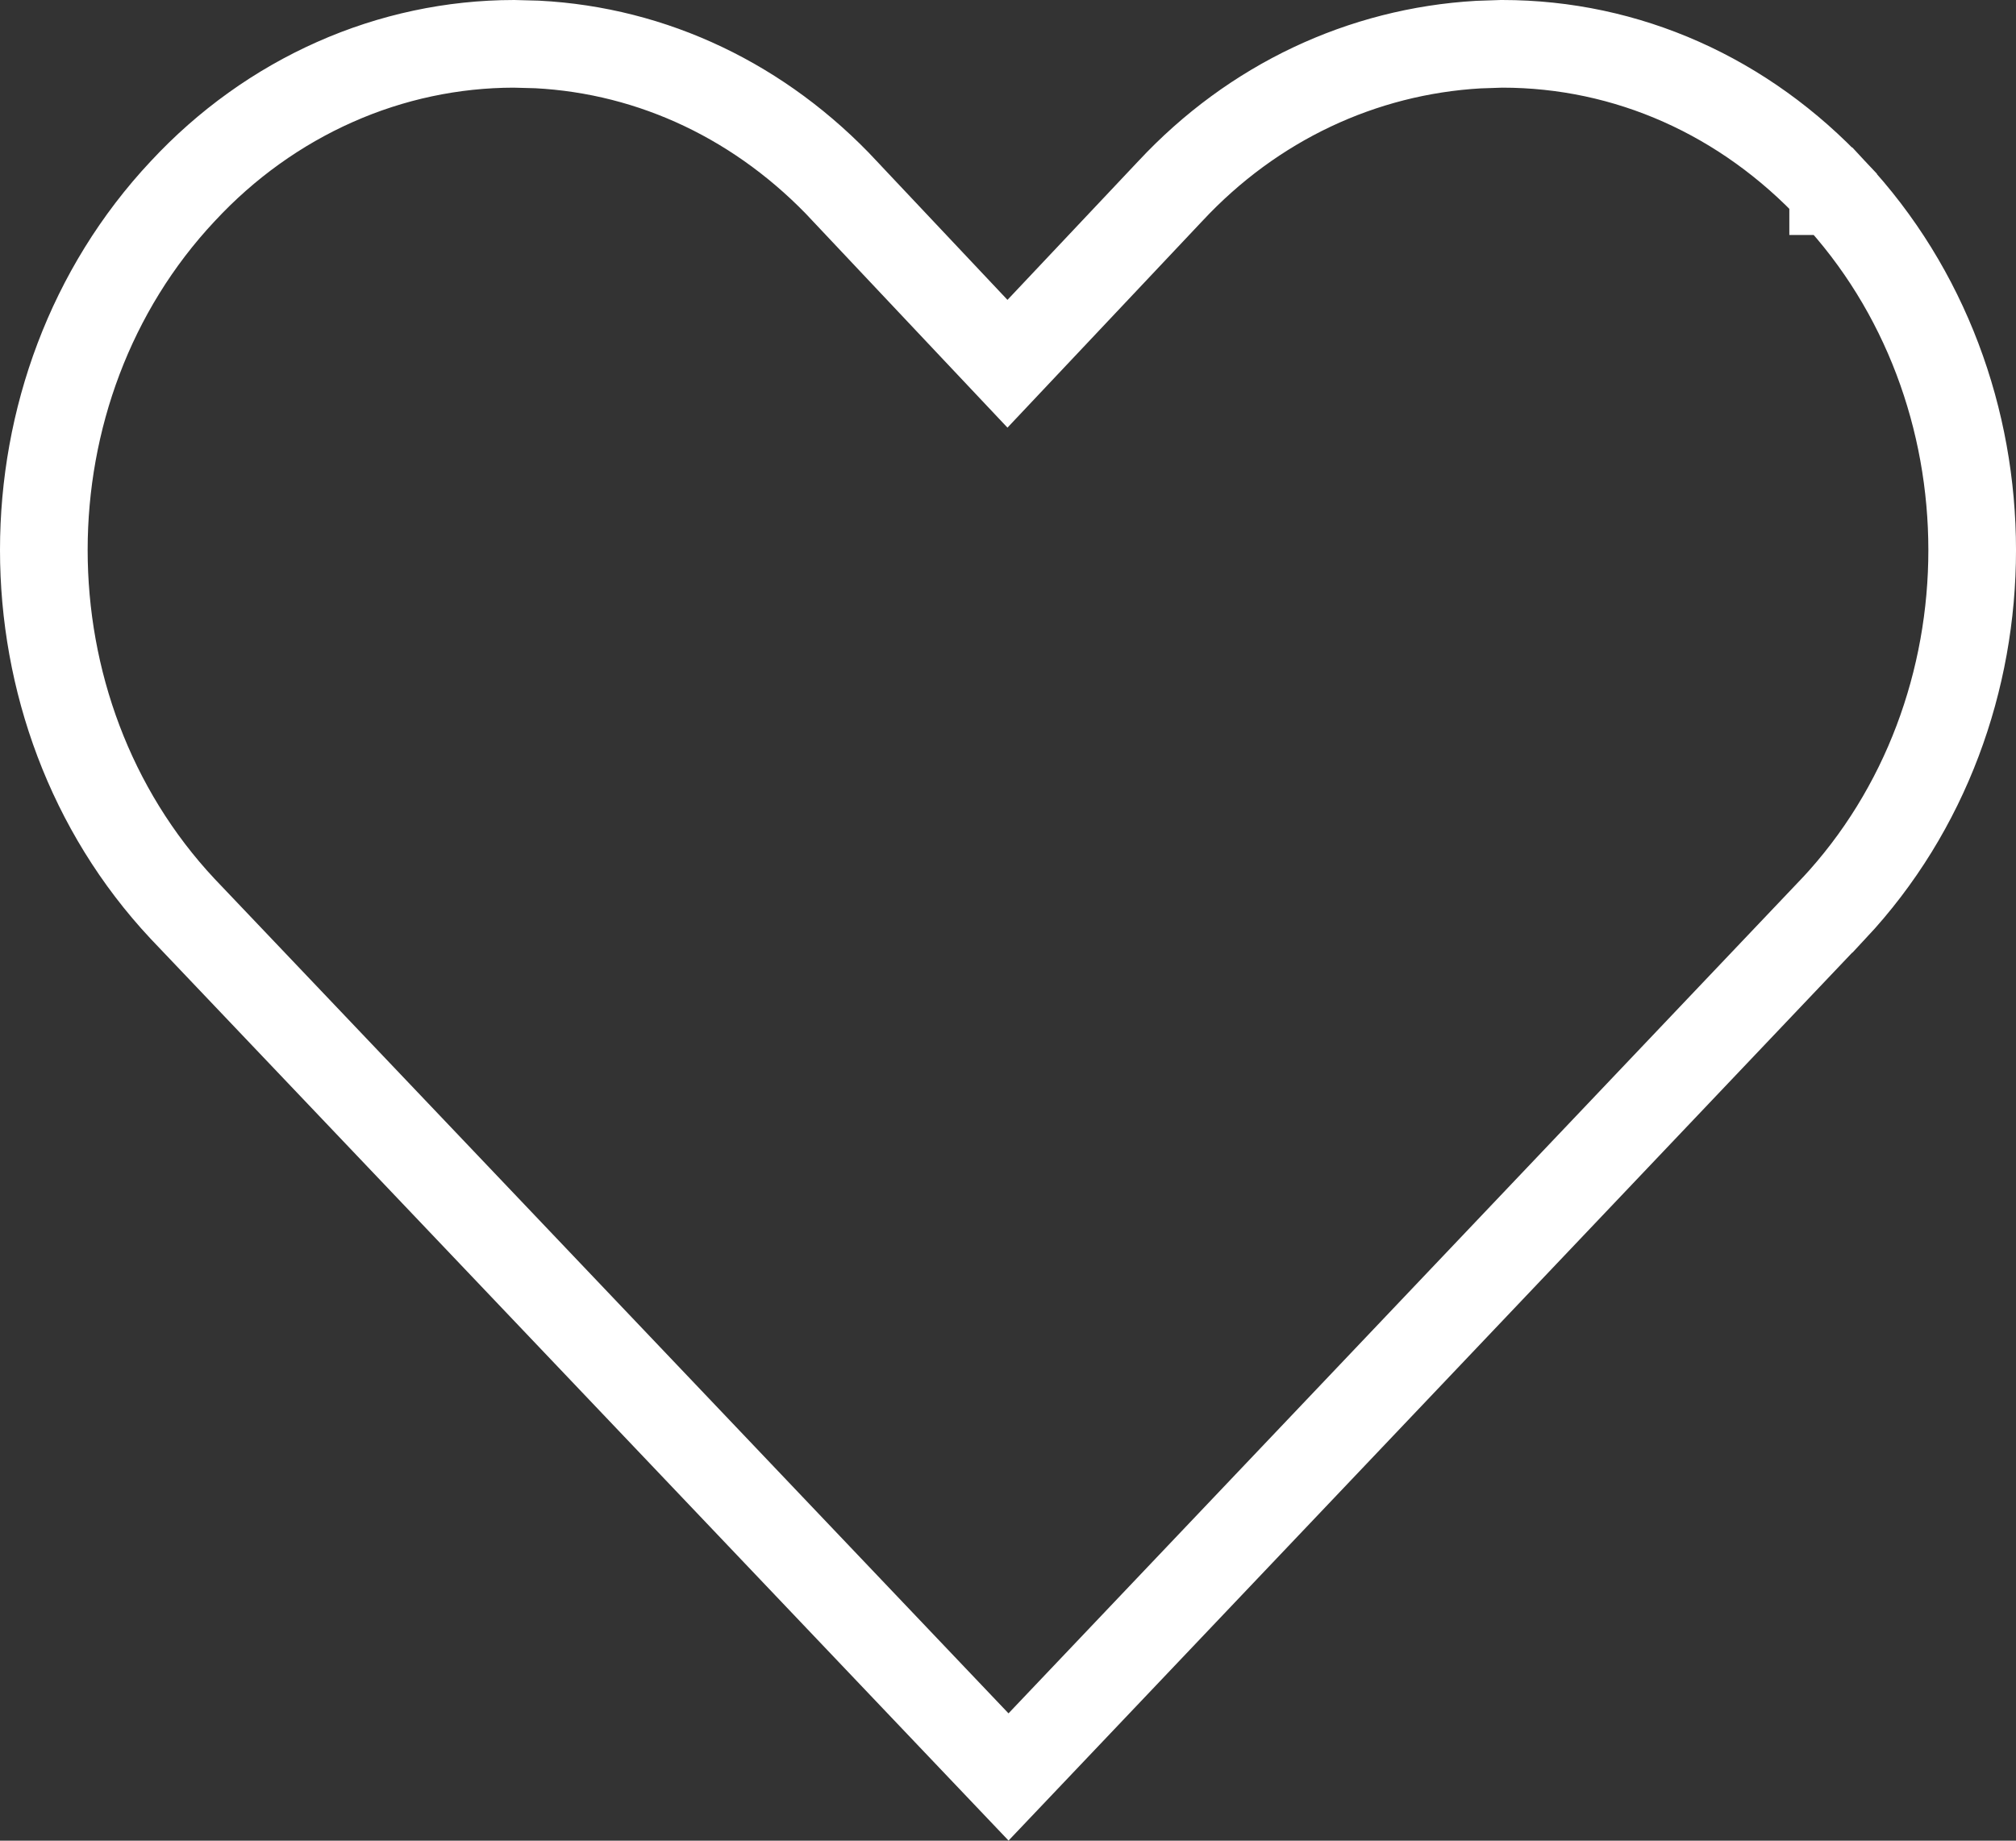<svg width="23" height="21" viewBox="0 0 23 21" fill="none" xmlns="http://www.w3.org/2000/svg">
<rect x="0" y="0" width="23" height="21" fill="#333333" stroke="none"/>
<path d="M17.138 0.5H17.131L16.865 0.509C15.542 0.586 14.297 1.166 13.352 2.18L13.35 2.182L11.858 3.764L11.494 4.15L11.13 3.764L9.639 2.182L9.638 2.18C8.69 1.163 7.454 0.576 6.128 0.507L5.862 0.5C5.162 0.501 4.468 0.648 3.82 0.936C3.173 1.223 2.583 1.645 2.087 2.179L2.085 2.181C-0.028 4.434 -0.028 8.113 2.083 10.368L11.506 20.273L16.03 15.512L20.917 10.368H20.918C23.029 8.113 23.027 4.434 20.915 2.181H20.914V2.18C19.903 1.096 18.564 0.5 17.138 0.5Z" stroke="white"/>
</svg>
